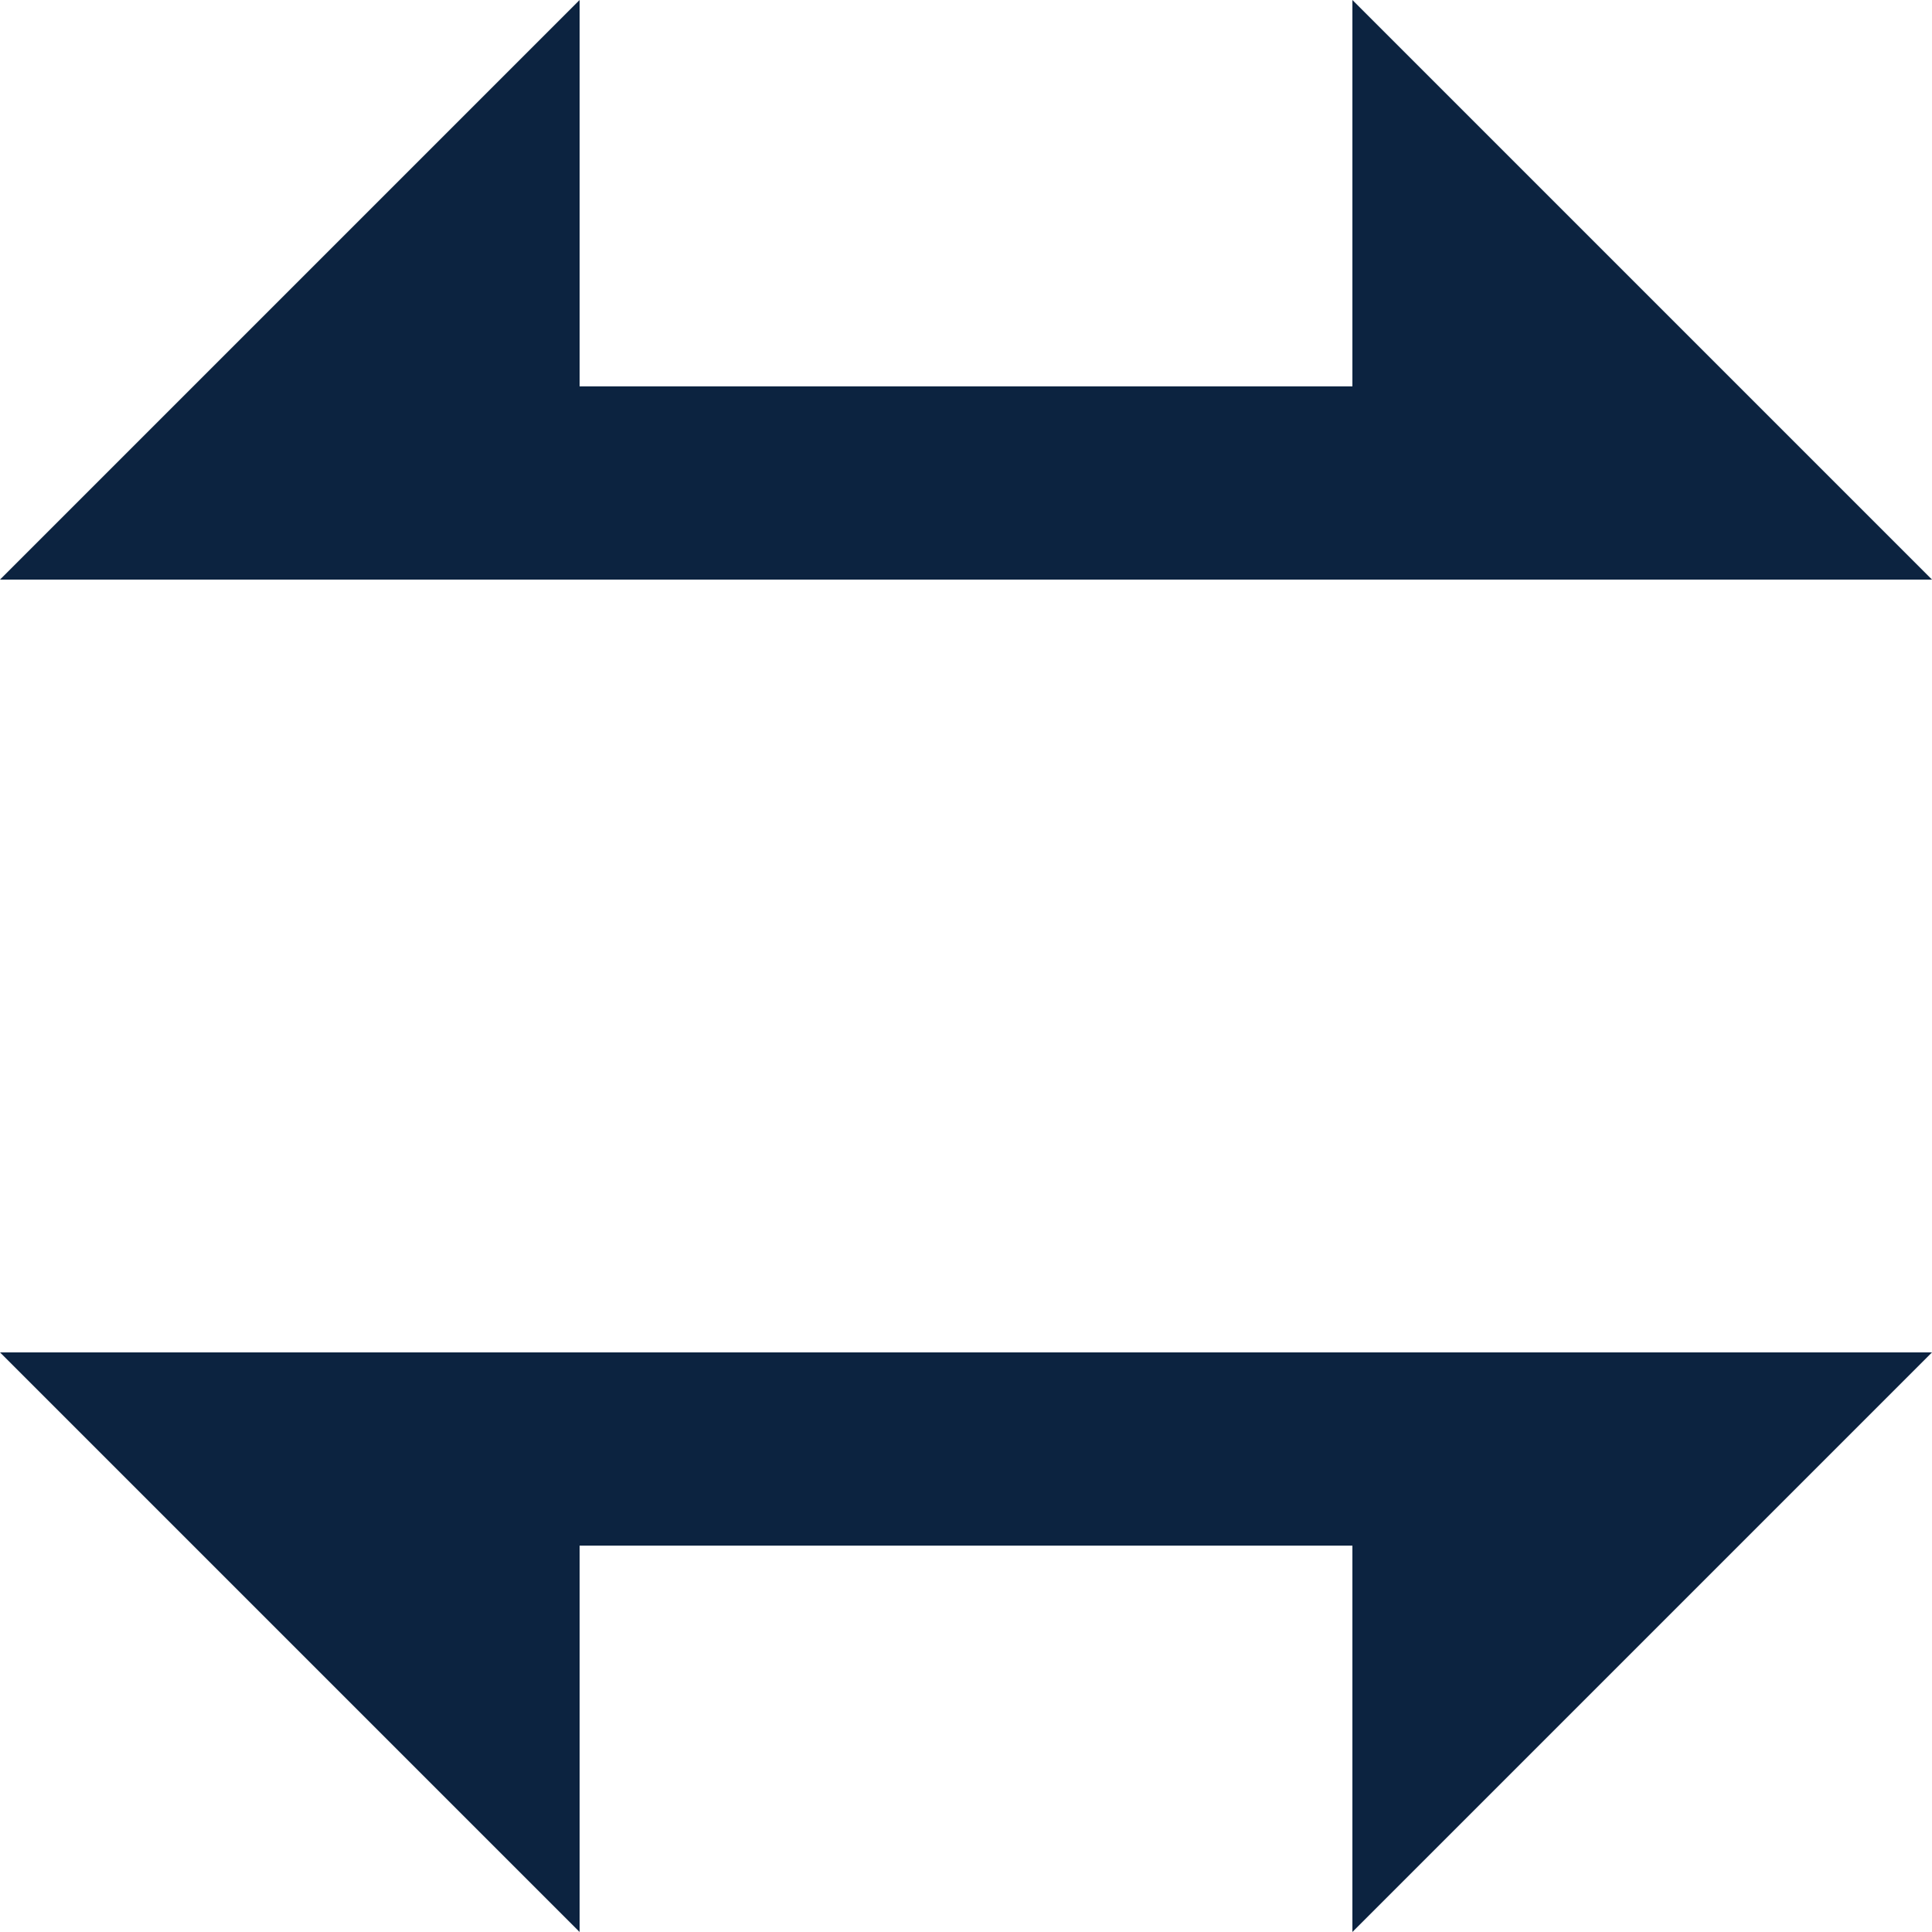 <svg width="20" height="20" viewBox="0 0 20 20" fill="none" xmlns="http://www.w3.org/2000/svg">
<path d="M14 0V4H6V0L0 6H6H14H20L14 0Z" fill="#0C2340"/>
<path d="M20 14H14H6H0L6 20V16H14V20L20 14Z" fill="#0C2340"/>
</svg>

